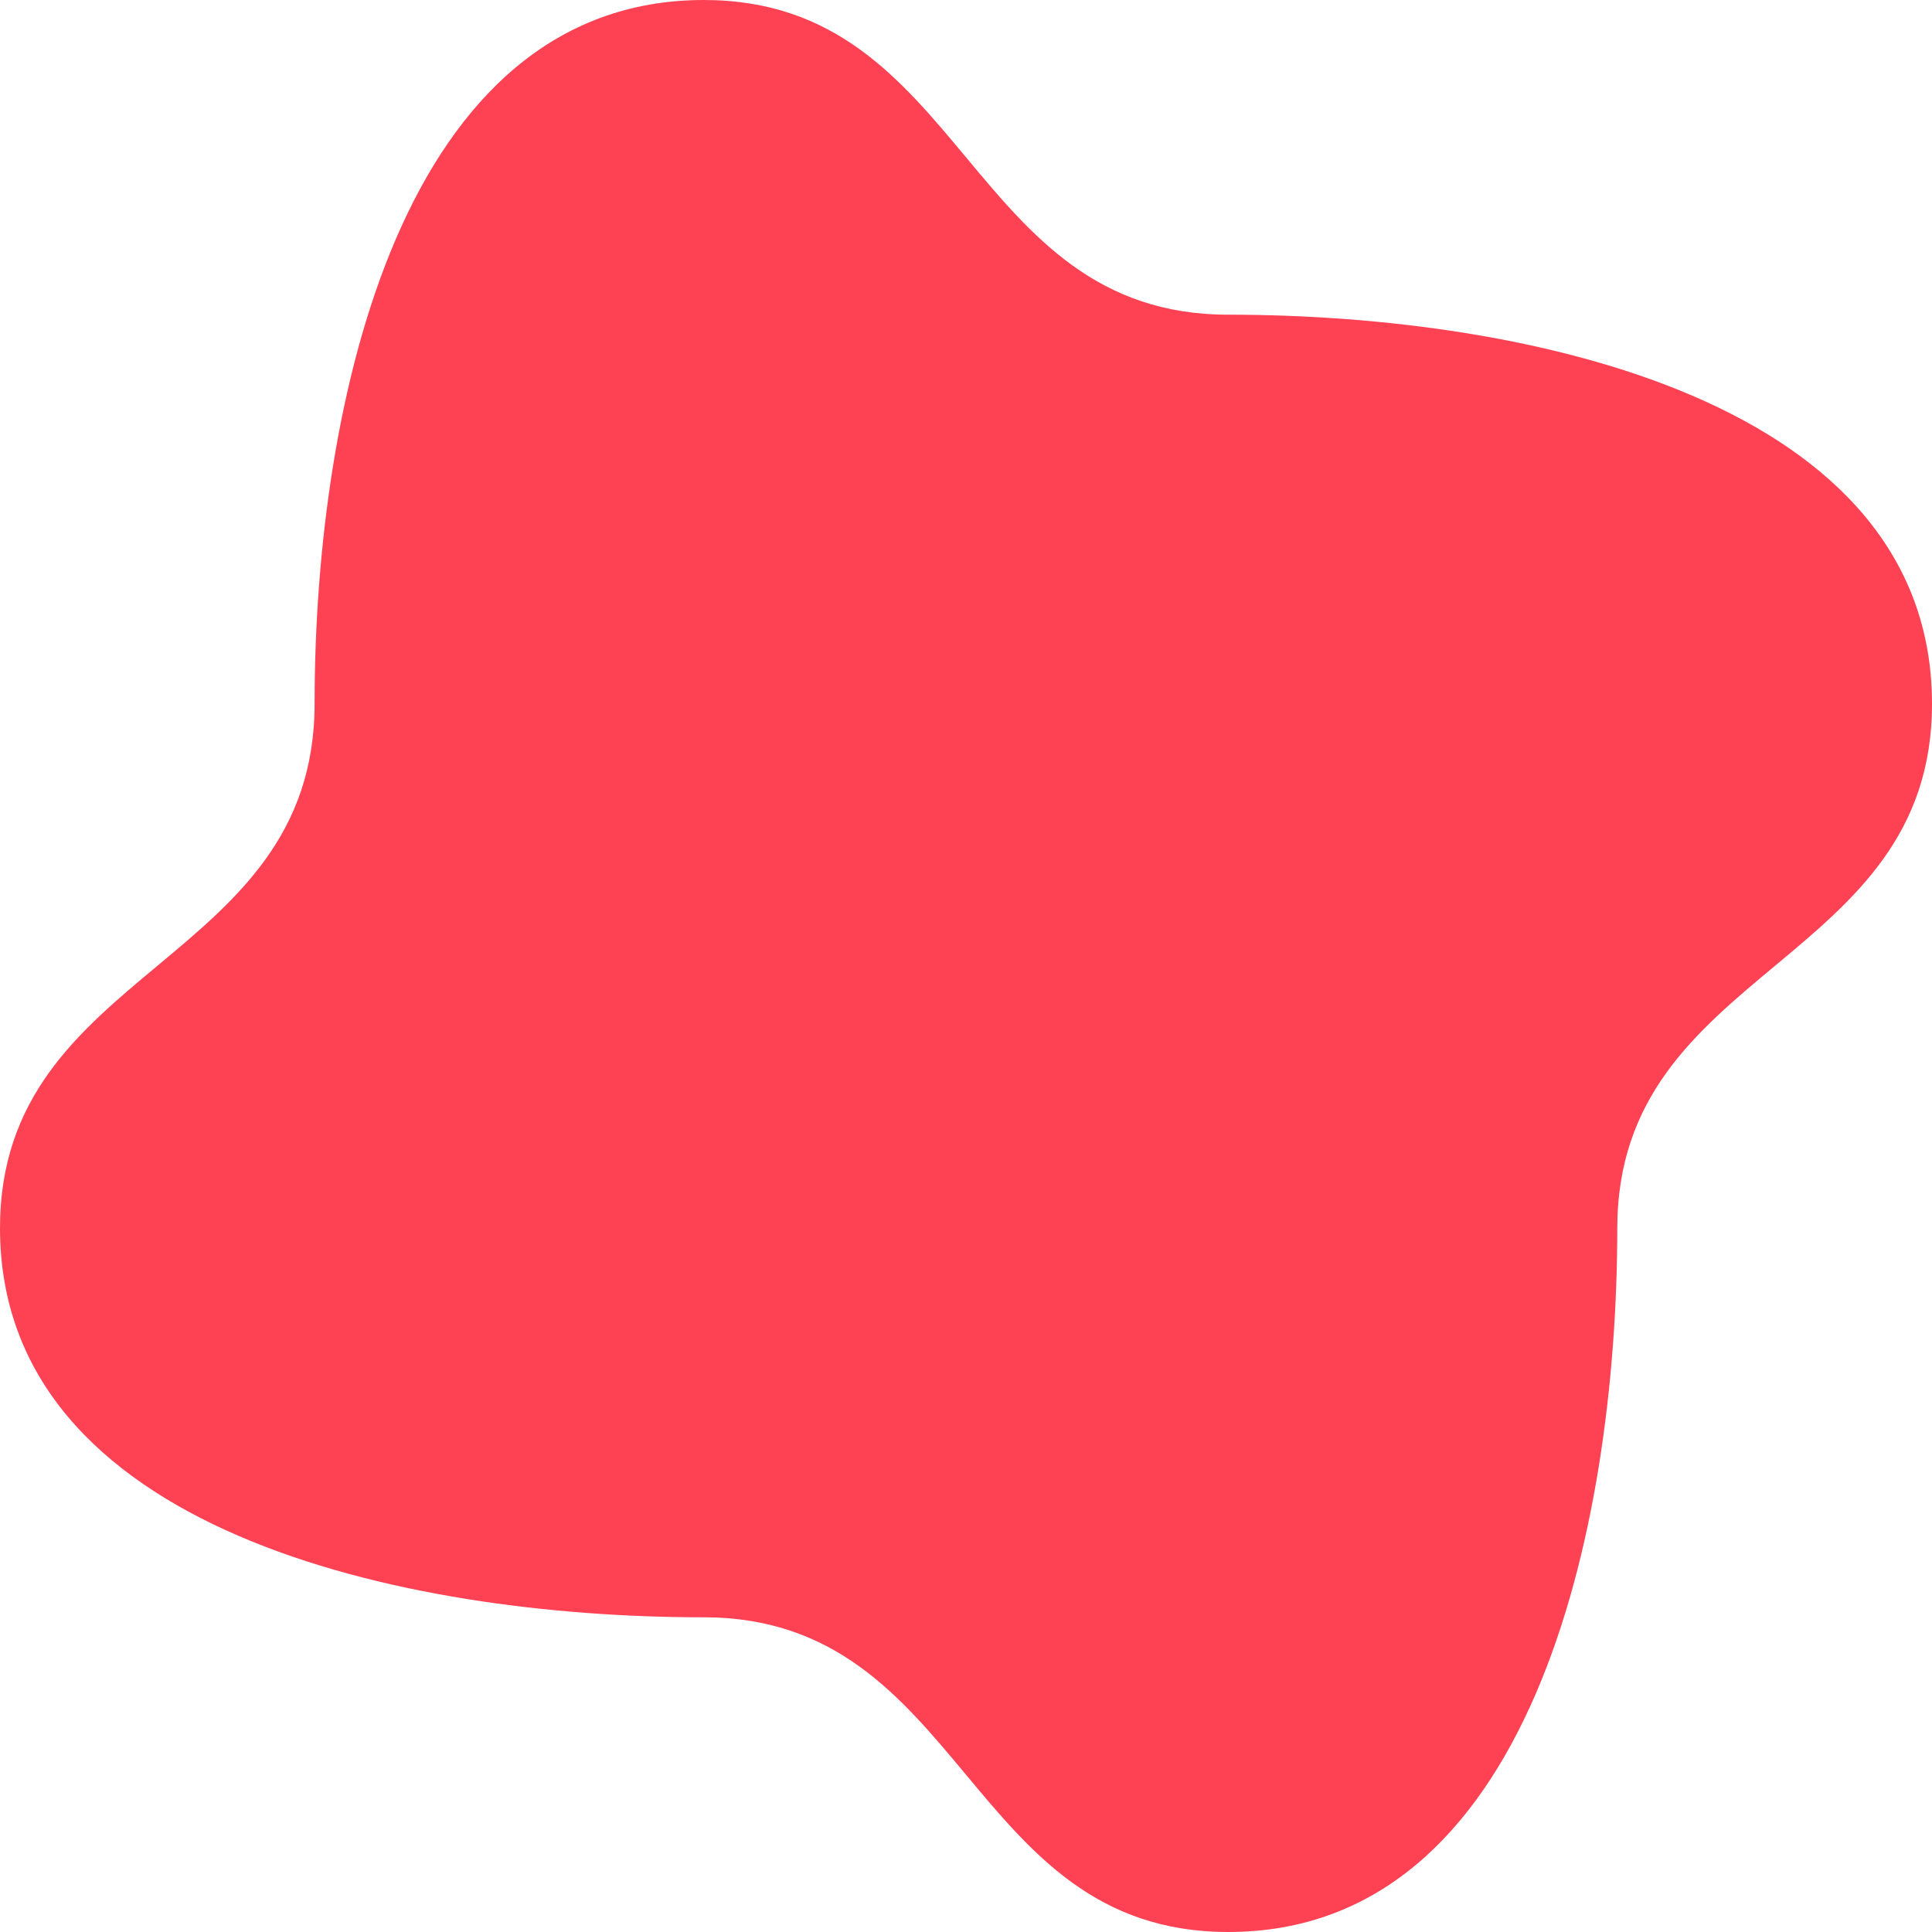 <svg width="104" height="104" viewBox="0 0 104 104" fill="none" xmlns="http://www.w3.org/2000/svg">
<g clip-path="url(#clip0_1540_13308)">
<path d="M66.113 104C51.997 104 51.997 87.06 37.881 87.06C21.634 87.06 0 82.361 0 66.109C0 51.994 16.935 51.994 16.935 37.879C16.935 21.639 21.634 0 37.887 0C52.003 0 52.003 16.94 66.118 16.94C82.36 16.94 104 21.639 104 37.891C104 52.006 87.059 52.006 87.059 66.121C87.053 82.391 82.36 104 66.113 104Z" fill="#FE4254"/>
</g>
<defs>
<clipPath id="clip0_1540_13308">
<rect width="104" height="104" fill="white"/>
</clipPath>
</defs>
</svg>
